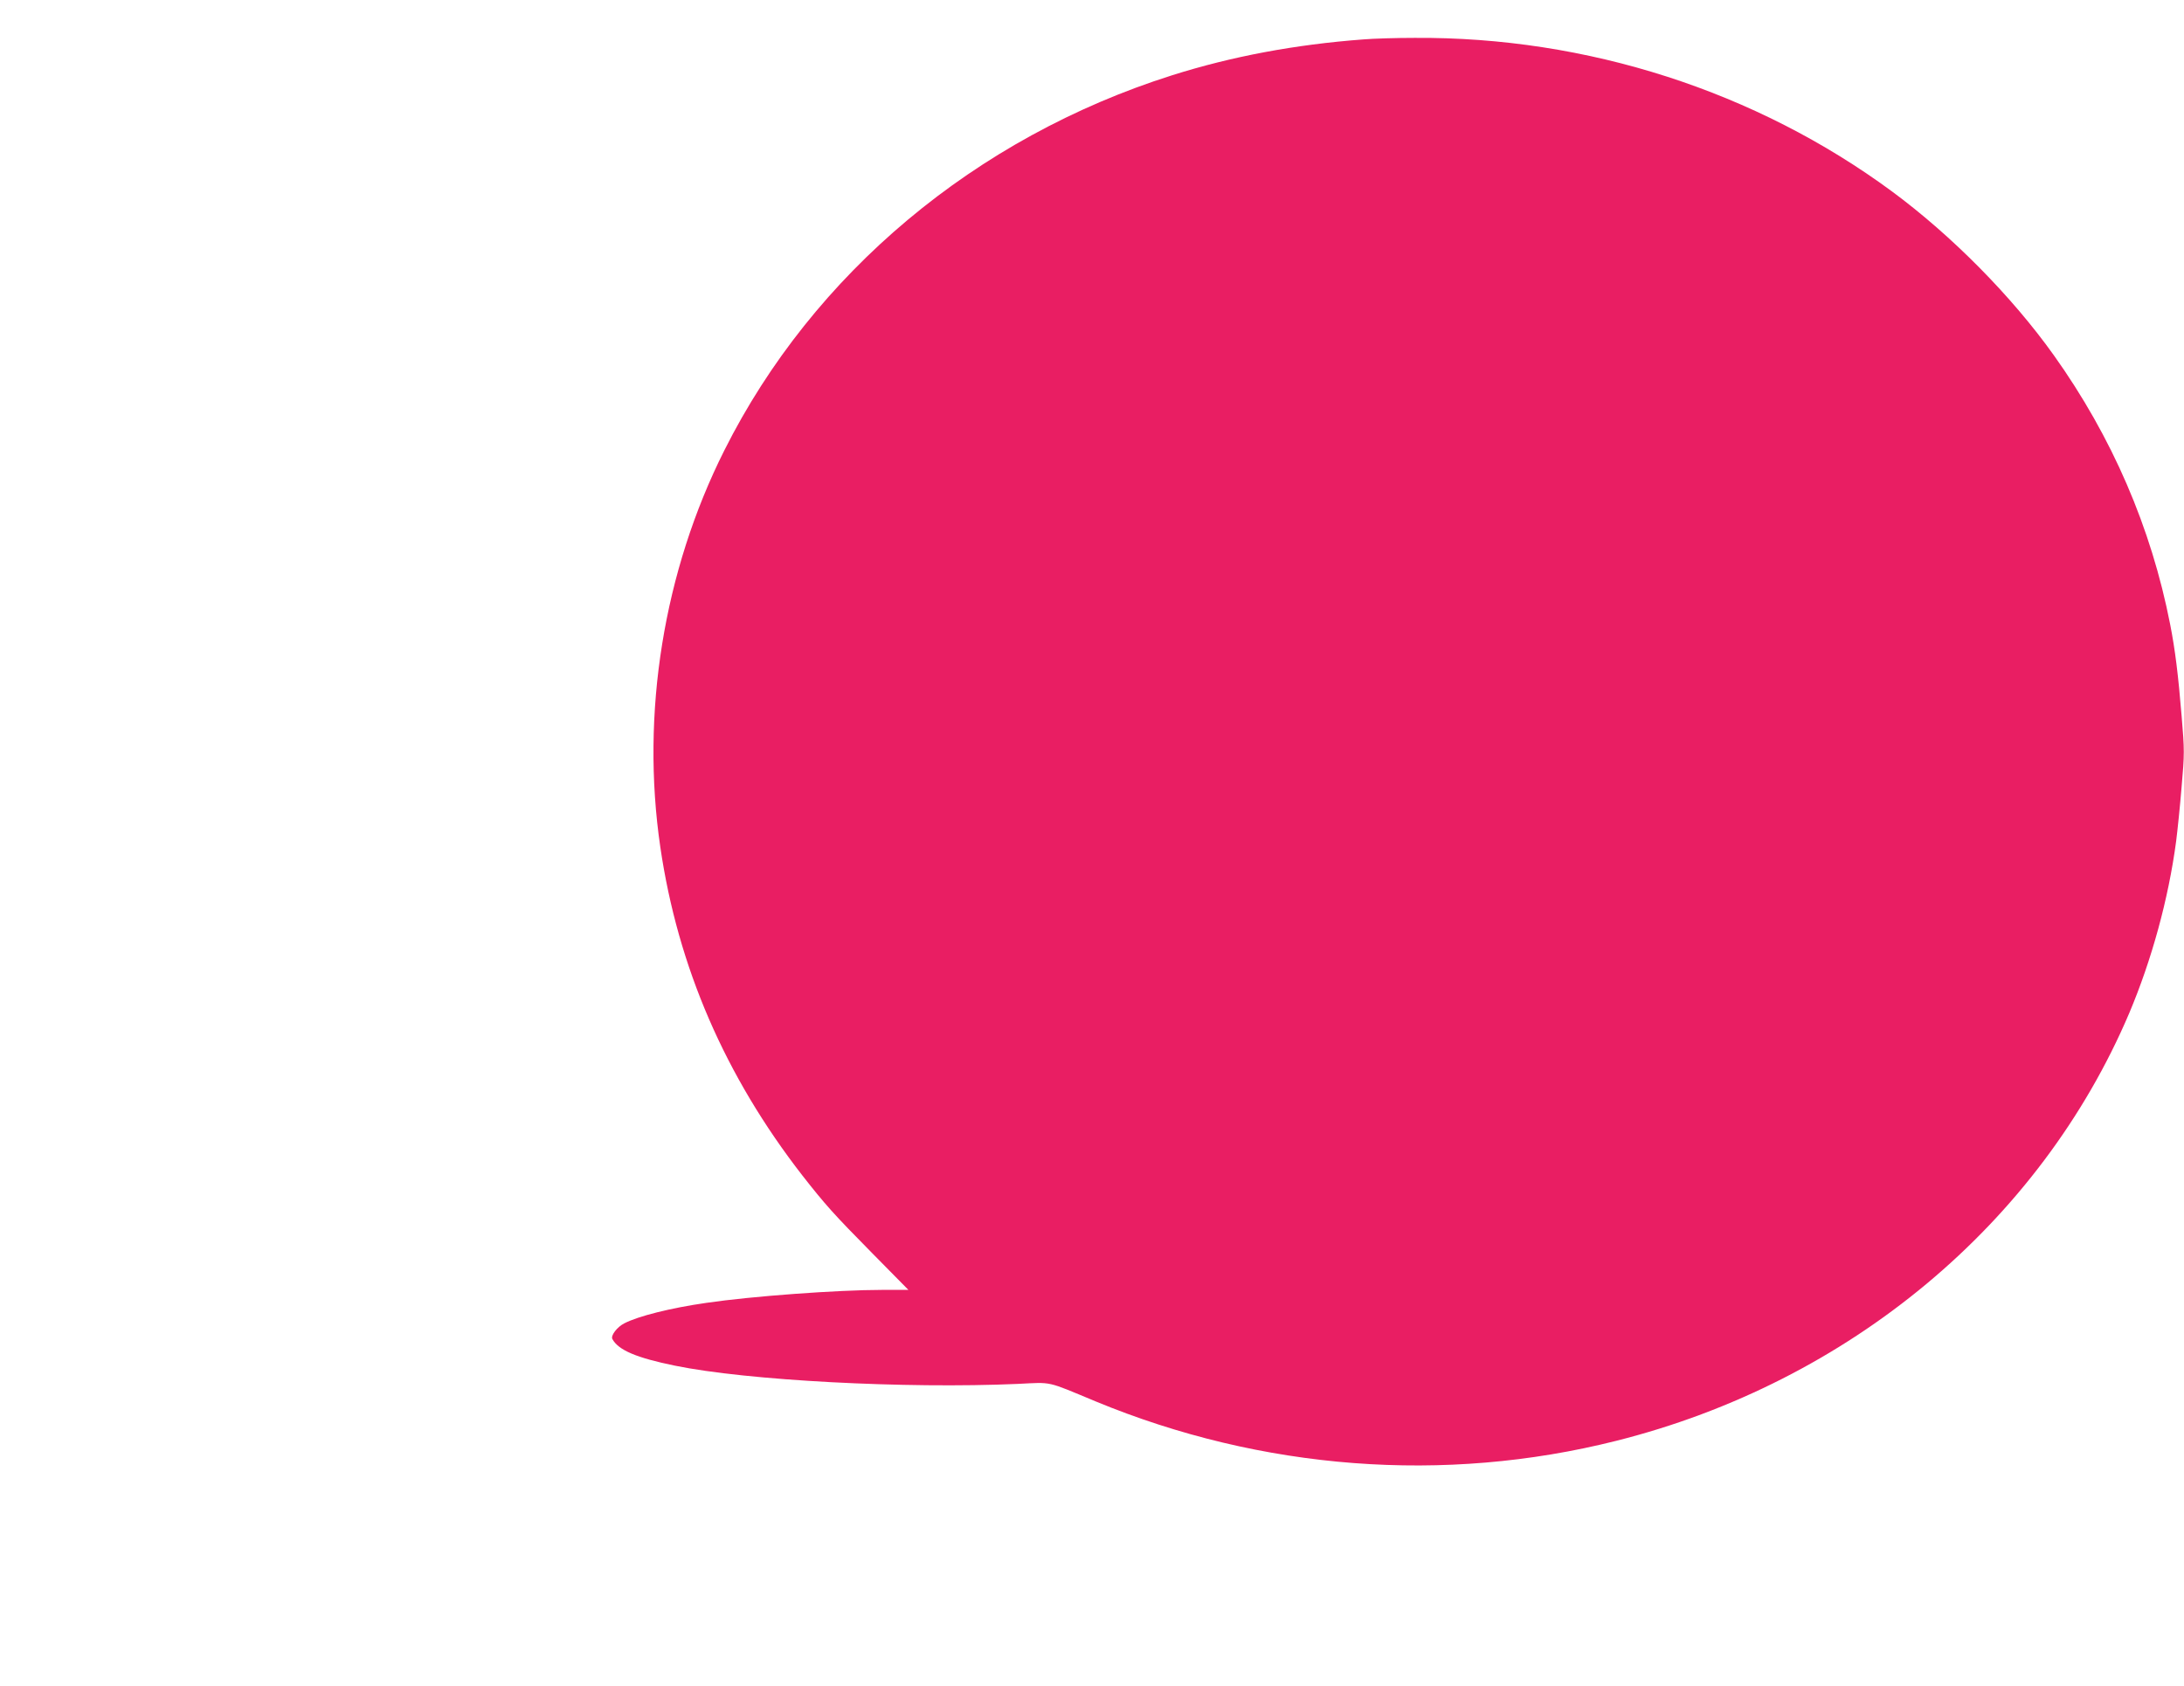 <?xml version="1.0" standalone="no"?>
<!DOCTYPE svg PUBLIC "-//W3C//DTD SVG 20010904//EN"
 "http://www.w3.org/TR/2001/REC-SVG-20010904/DTD/svg10.dtd">
<svg version="1.0" xmlns="http://www.w3.org/2000/svg"
 width="1280pt" height="988pt" viewBox="0 0 1280 988"
 preserveAspectRatio="xMidYMid meet">
<g transform="translate(0,988) scale(0.1,-0.1)"
fill="#e91e63" stroke="none">
<path d="M7990 9649 c-401 -30 -772 -100 -1120 -210 -1153 -365 -2105 -1162
-2625 -2199 -356 -709 -490 -1541 -375 -2325 103 -703 380 -1342 833 -1925
134 -171 182 -225 411 -457 l210 -213 -155 0 c-257 0 -765 -37 -1029 -76 -210
-30 -400 -78 -481 -120 -42 -21 -81 -72 -70 -92 35 -65 141 -110 366 -156 423
-87 1351 -136 2010 -107 205 10 164 19 455 -102 974 -403 2045 -485 3051 -232
1366 343 2484 1275 3008 2507 131 310 230 669 275 1008 8 63 23 207 32 319 17
193 17 214 0 415 -20 243 -38 388 -67 536 -111 568 -341 1100 -682 1578 -246
345 -598 701 -947 959 -799 589 -1789 908 -2800 901 -107 0 -242 -4 -300 -9z"/>
</g>
</svg>

